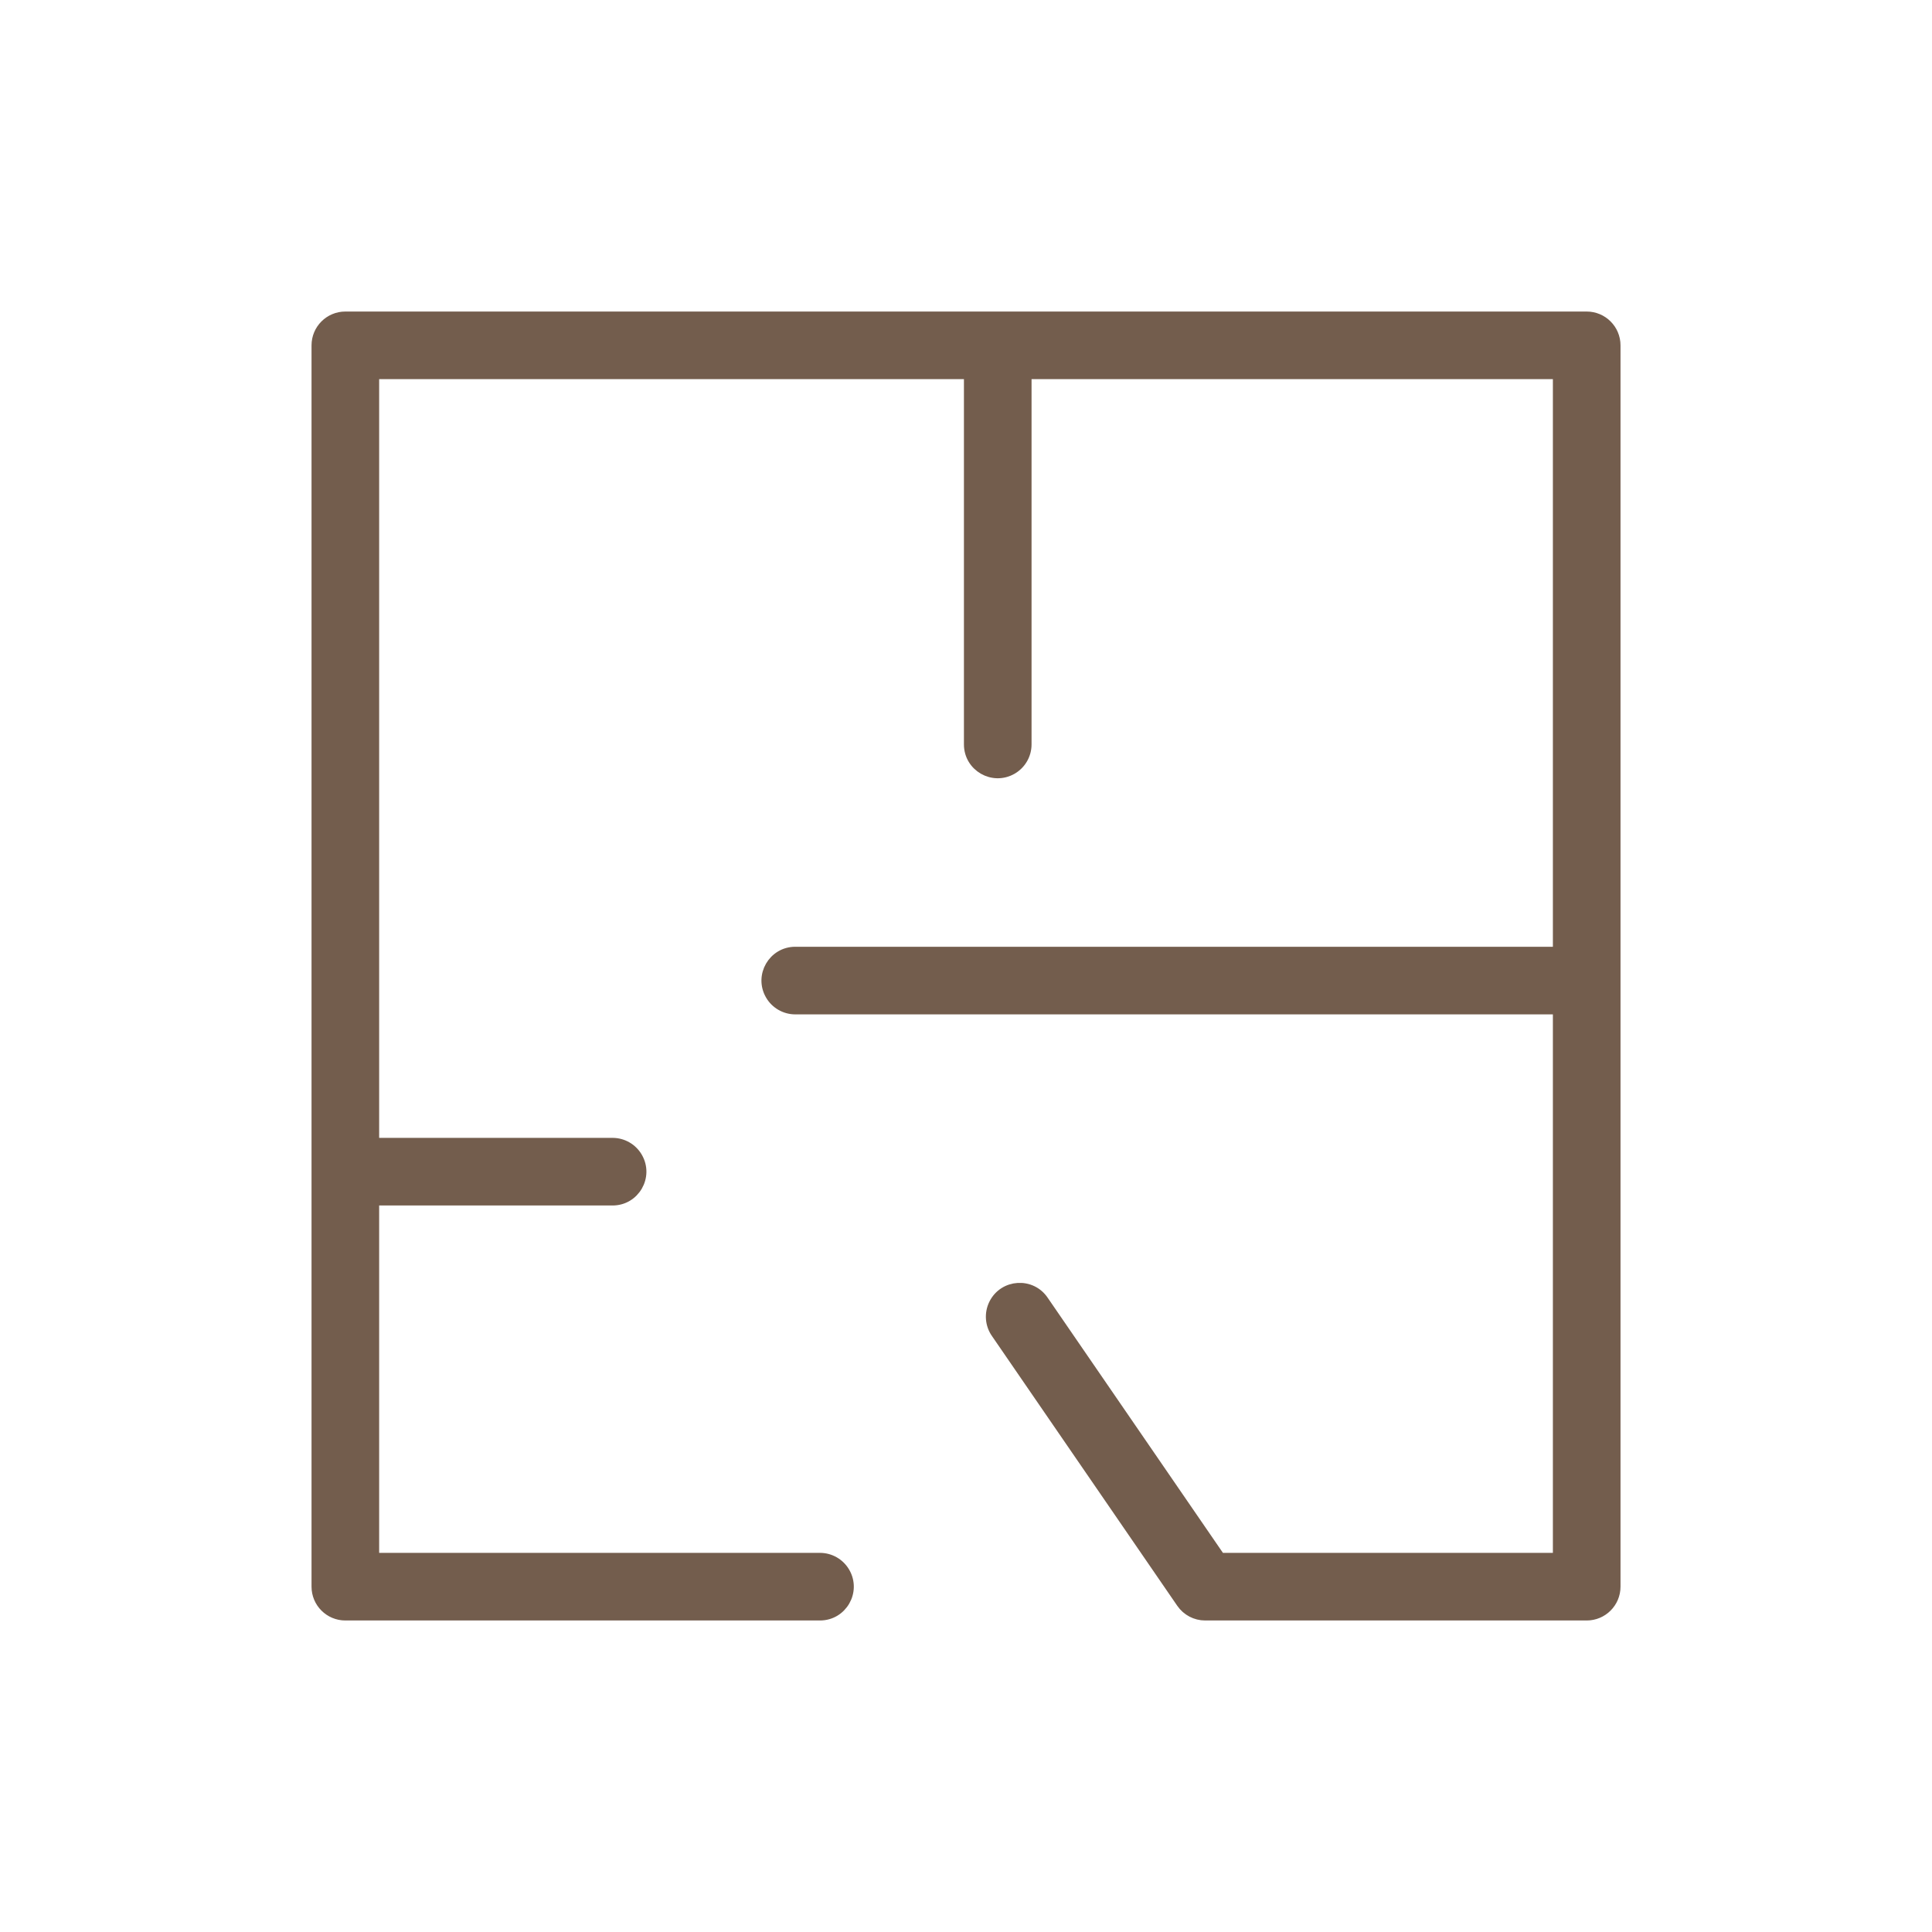 <?xml version="1.0" encoding="UTF-8"?> <svg xmlns="http://www.w3.org/2000/svg" viewBox="1950 2450 100 100" width="100" height="100" data-guides="{&quot;vertical&quot;:[],&quot;horizontal&quot;:[]}"><path fill="#735d4d" stroke="#735d4d" fill-opacity="1" stroke-width="0.5" stroke-opacity="1" color="rgb(51, 51, 51)" fill-rule="evenodd" font-size-adjust="none" id="tSvg1137c6a3755" title="Path 4" d="M 2032.126 2466.375 C 2010.709 2466.375 1989.292 2466.375 1967.875 2466.375C 1967.047 2466.375 1966.375 2467.047 1966.375 2467.875C 1966.375 2489.292 1966.375 2510.709 1966.375 2532.126C 1966.375 2532.954 1967.047 2533.626 1967.875 2533.626C 1976.064 2533.626 1984.252 2533.626 1992.441 2533.626C 1993.596 2533.626 1994.318 2532.376 1993.74 2531.376C 1993.472 2530.912 1992.977 2530.626 1992.441 2530.626C 1984.752 2530.626 1977.064 2530.626 1969.375 2530.626C 1969.375 2524.466 1969.375 2518.306 1969.375 2512.146C 1973.485 2512.146 1977.596 2512.146 1981.706 2512.146C 1982.861 2512.146 1983.583 2510.896 1983.005 2509.896C 1982.737 2509.432 1982.242 2509.146 1981.706 2509.146C 1977.596 2509.146 1973.485 2509.146 1969.375 2509.146C 1969.375 2495.889 1969.375 2482.632 1969.375 2469.375C 1979.631 2469.375 1989.887 2469.375 2000.143 2469.375C 2000.143 2475.76 2000.143 2482.146 2000.143 2488.531C 2000.143 2489.686 2001.393 2490.407 2002.393 2489.83C 2002.857 2489.562 2003.143 2489.067 2003.143 2488.531C 2003.143 2482.146 2003.143 2475.76 2003.143 2469.375C 2012.304 2469.375 2021.466 2469.375 2030.627 2469.375C 2030.627 2479.335 2030.627 2489.294 2030.627 2499.254C 2017.473 2499.254 2004.318 2499.254 1991.164 2499.254C 1990.009 2499.254 1989.288 2500.504 1989.865 2501.504C 1990.133 2501.968 1990.628 2502.254 1991.164 2502.254C 2004.318 2502.254 2017.473 2502.254 2030.627 2502.254C 2030.627 2511.711 2030.627 2521.169 2030.627 2530.626C 2024.807 2530.626 2018.987 2530.626 2013.167 2530.626C 2010.121 2526.192 2007.075 2521.757 2004.029 2517.323C 2003.391 2516.36 2001.951 2516.449 2001.436 2517.483C 2001.189 2517.979 2001.235 2518.571 2001.557 2519.022C 2004.752 2523.673 2007.947 2528.324 2011.142 2532.975C 2011.422 2533.382 2011.884 2533.626 2012.378 2533.626C 2018.961 2533.626 2025.544 2533.626 2032.127 2533.626C 2032.956 2533.626 2033.627 2532.954 2033.627 2532.126C 2033.627 2510.709 2033.627 2489.292 2033.627 2467.875C 2033.627 2467.046 2032.955 2466.375 2032.126 2466.375Z"></path><defs></defs></svg> 